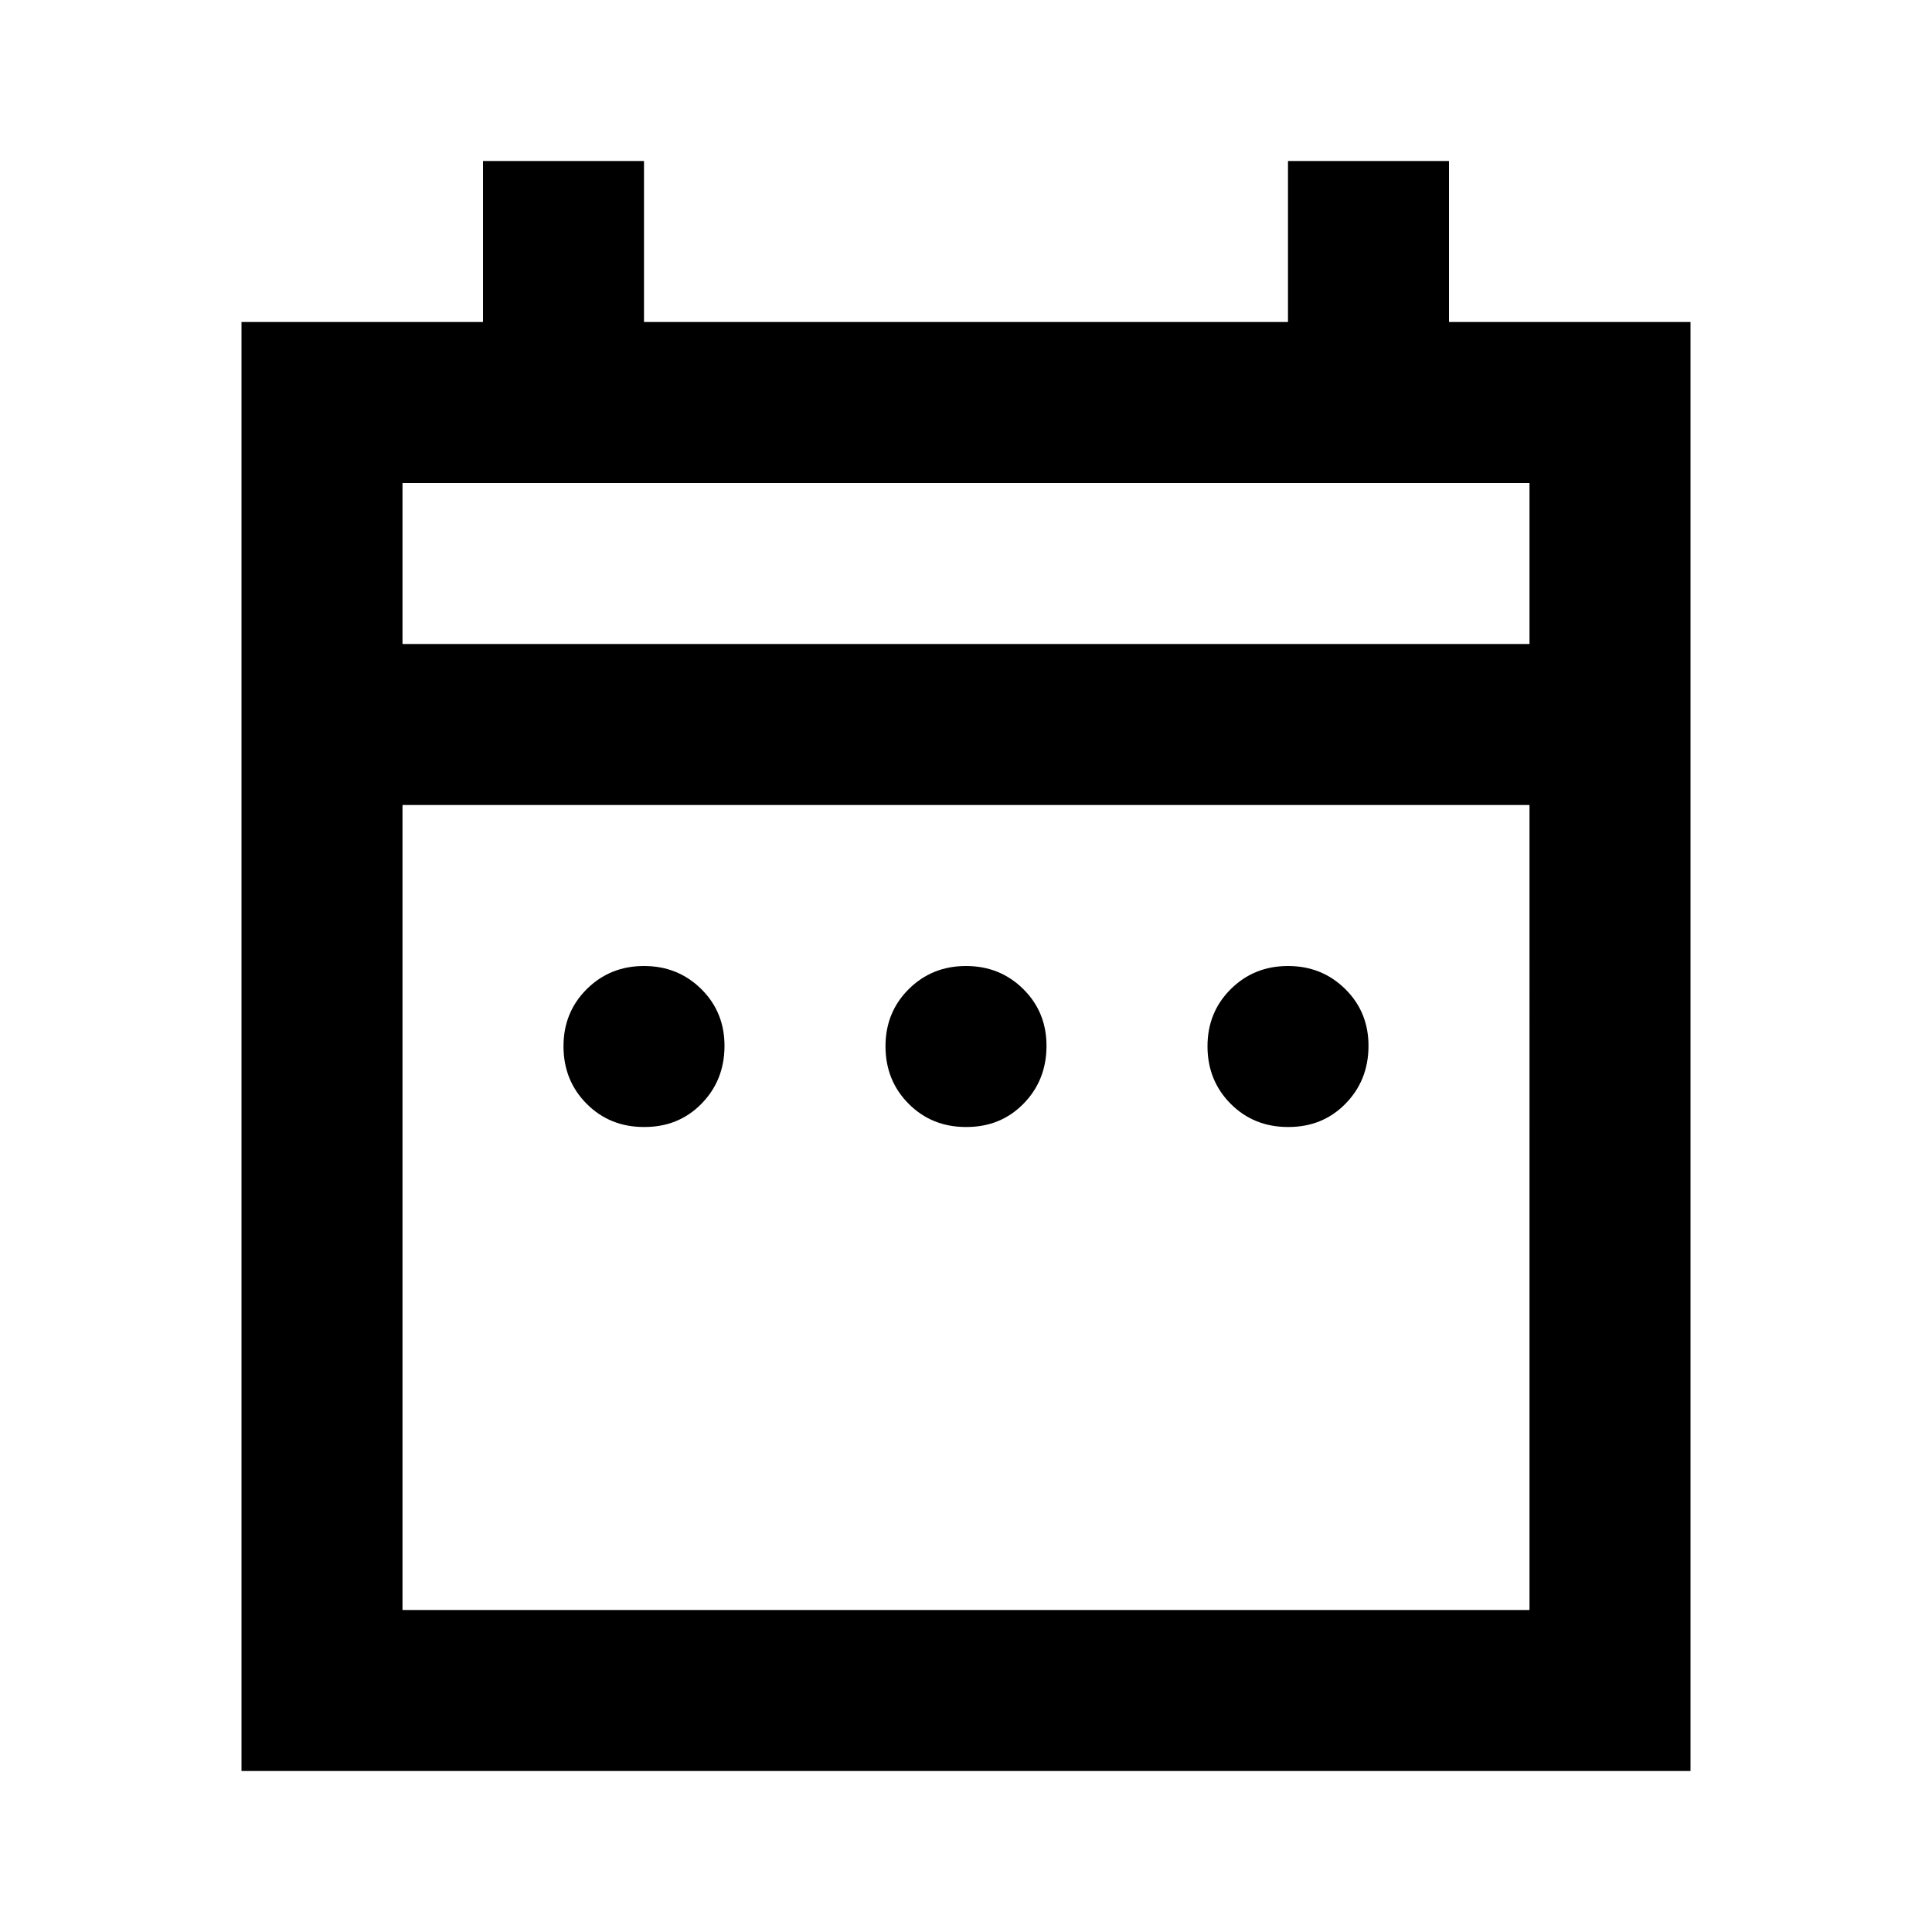 <?xml version="1.0" encoding="utf-8"?>
<!-- Generator: www.svgicons.com -->
<svg xmlns="http://www.w3.org/2000/svg" width="800" height="800" viewBox="0 0 24 24">
<path fill="currentColor" d="M8 14q-.425 0-.712-.288T7 13t.288-.712T8 12t.713.288T9 13t-.288.713T8 14m4 0q-.425 0-.712-.288T11 13t.288-.712T12 12t.713.288T13 13t-.288.713T12 14m4 0q-.425 0-.712-.288T15 13t.288-.712T16 12t.713.288T17 13t-.288.713T16 14M3 22V4h3V2h2v2h8V2h2v2h3v18zm2-2h14V10H5zM5 8h14V6H5zm0 0V6z"/>
</svg>